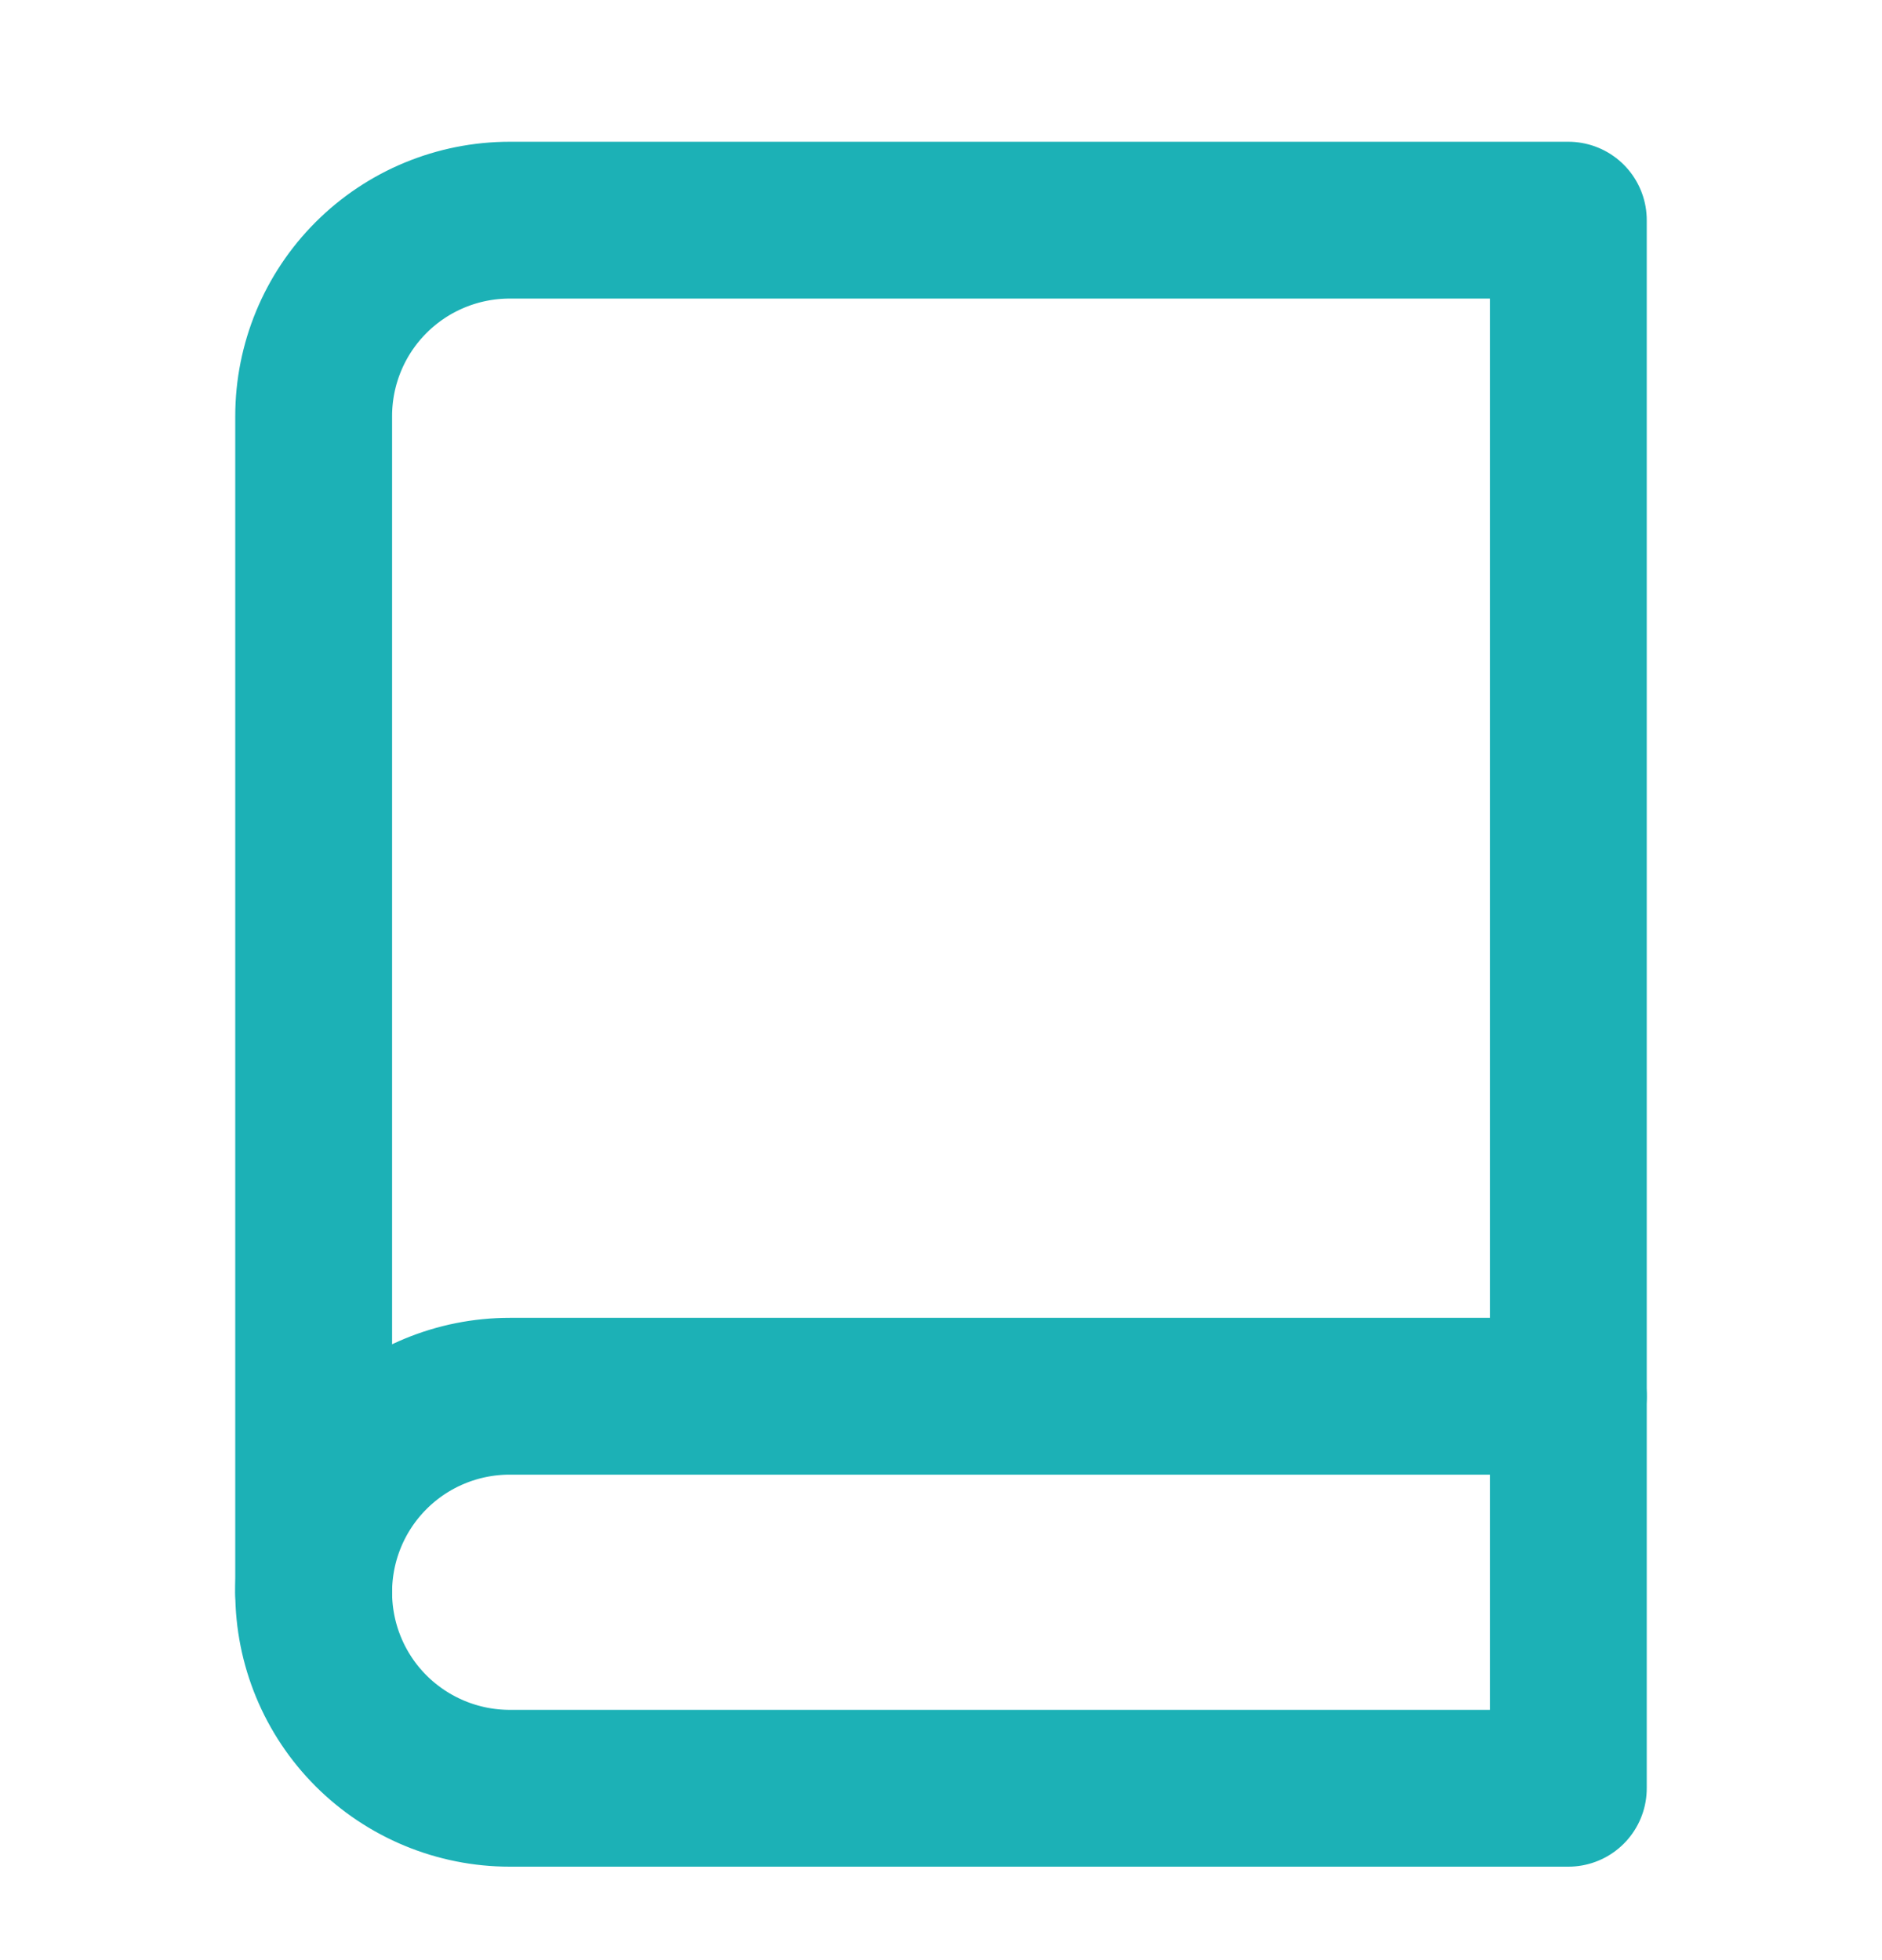 <?xml version="1.0" encoding="UTF-8"?> <svg xmlns="http://www.w3.org/2000/svg" width="24" height="25" viewBox="0 0 24 25" fill="none"><path d="M4 20.308C4 19.645 4.263 19.009 4.732 18.54C5.201 18.071 5.837 17.808 6.5 17.808H20" stroke="#1CB1B6" stroke-width="2" stroke-linecap="round" stroke-linejoin="round"></path><path d="M6.5 2.808H20V22.808H6.5C5.837 22.808 5.201 22.544 4.732 22.076C4.263 21.607 4 20.971 4 20.308V5.308C4 4.645 4.263 4.009 4.732 3.54C5.201 3.071 5.837 2.808 6.5 2.808Z" stroke="#1CB1B6" stroke-width="2" stroke-linecap="round" stroke-linejoin="round"></path></svg> 